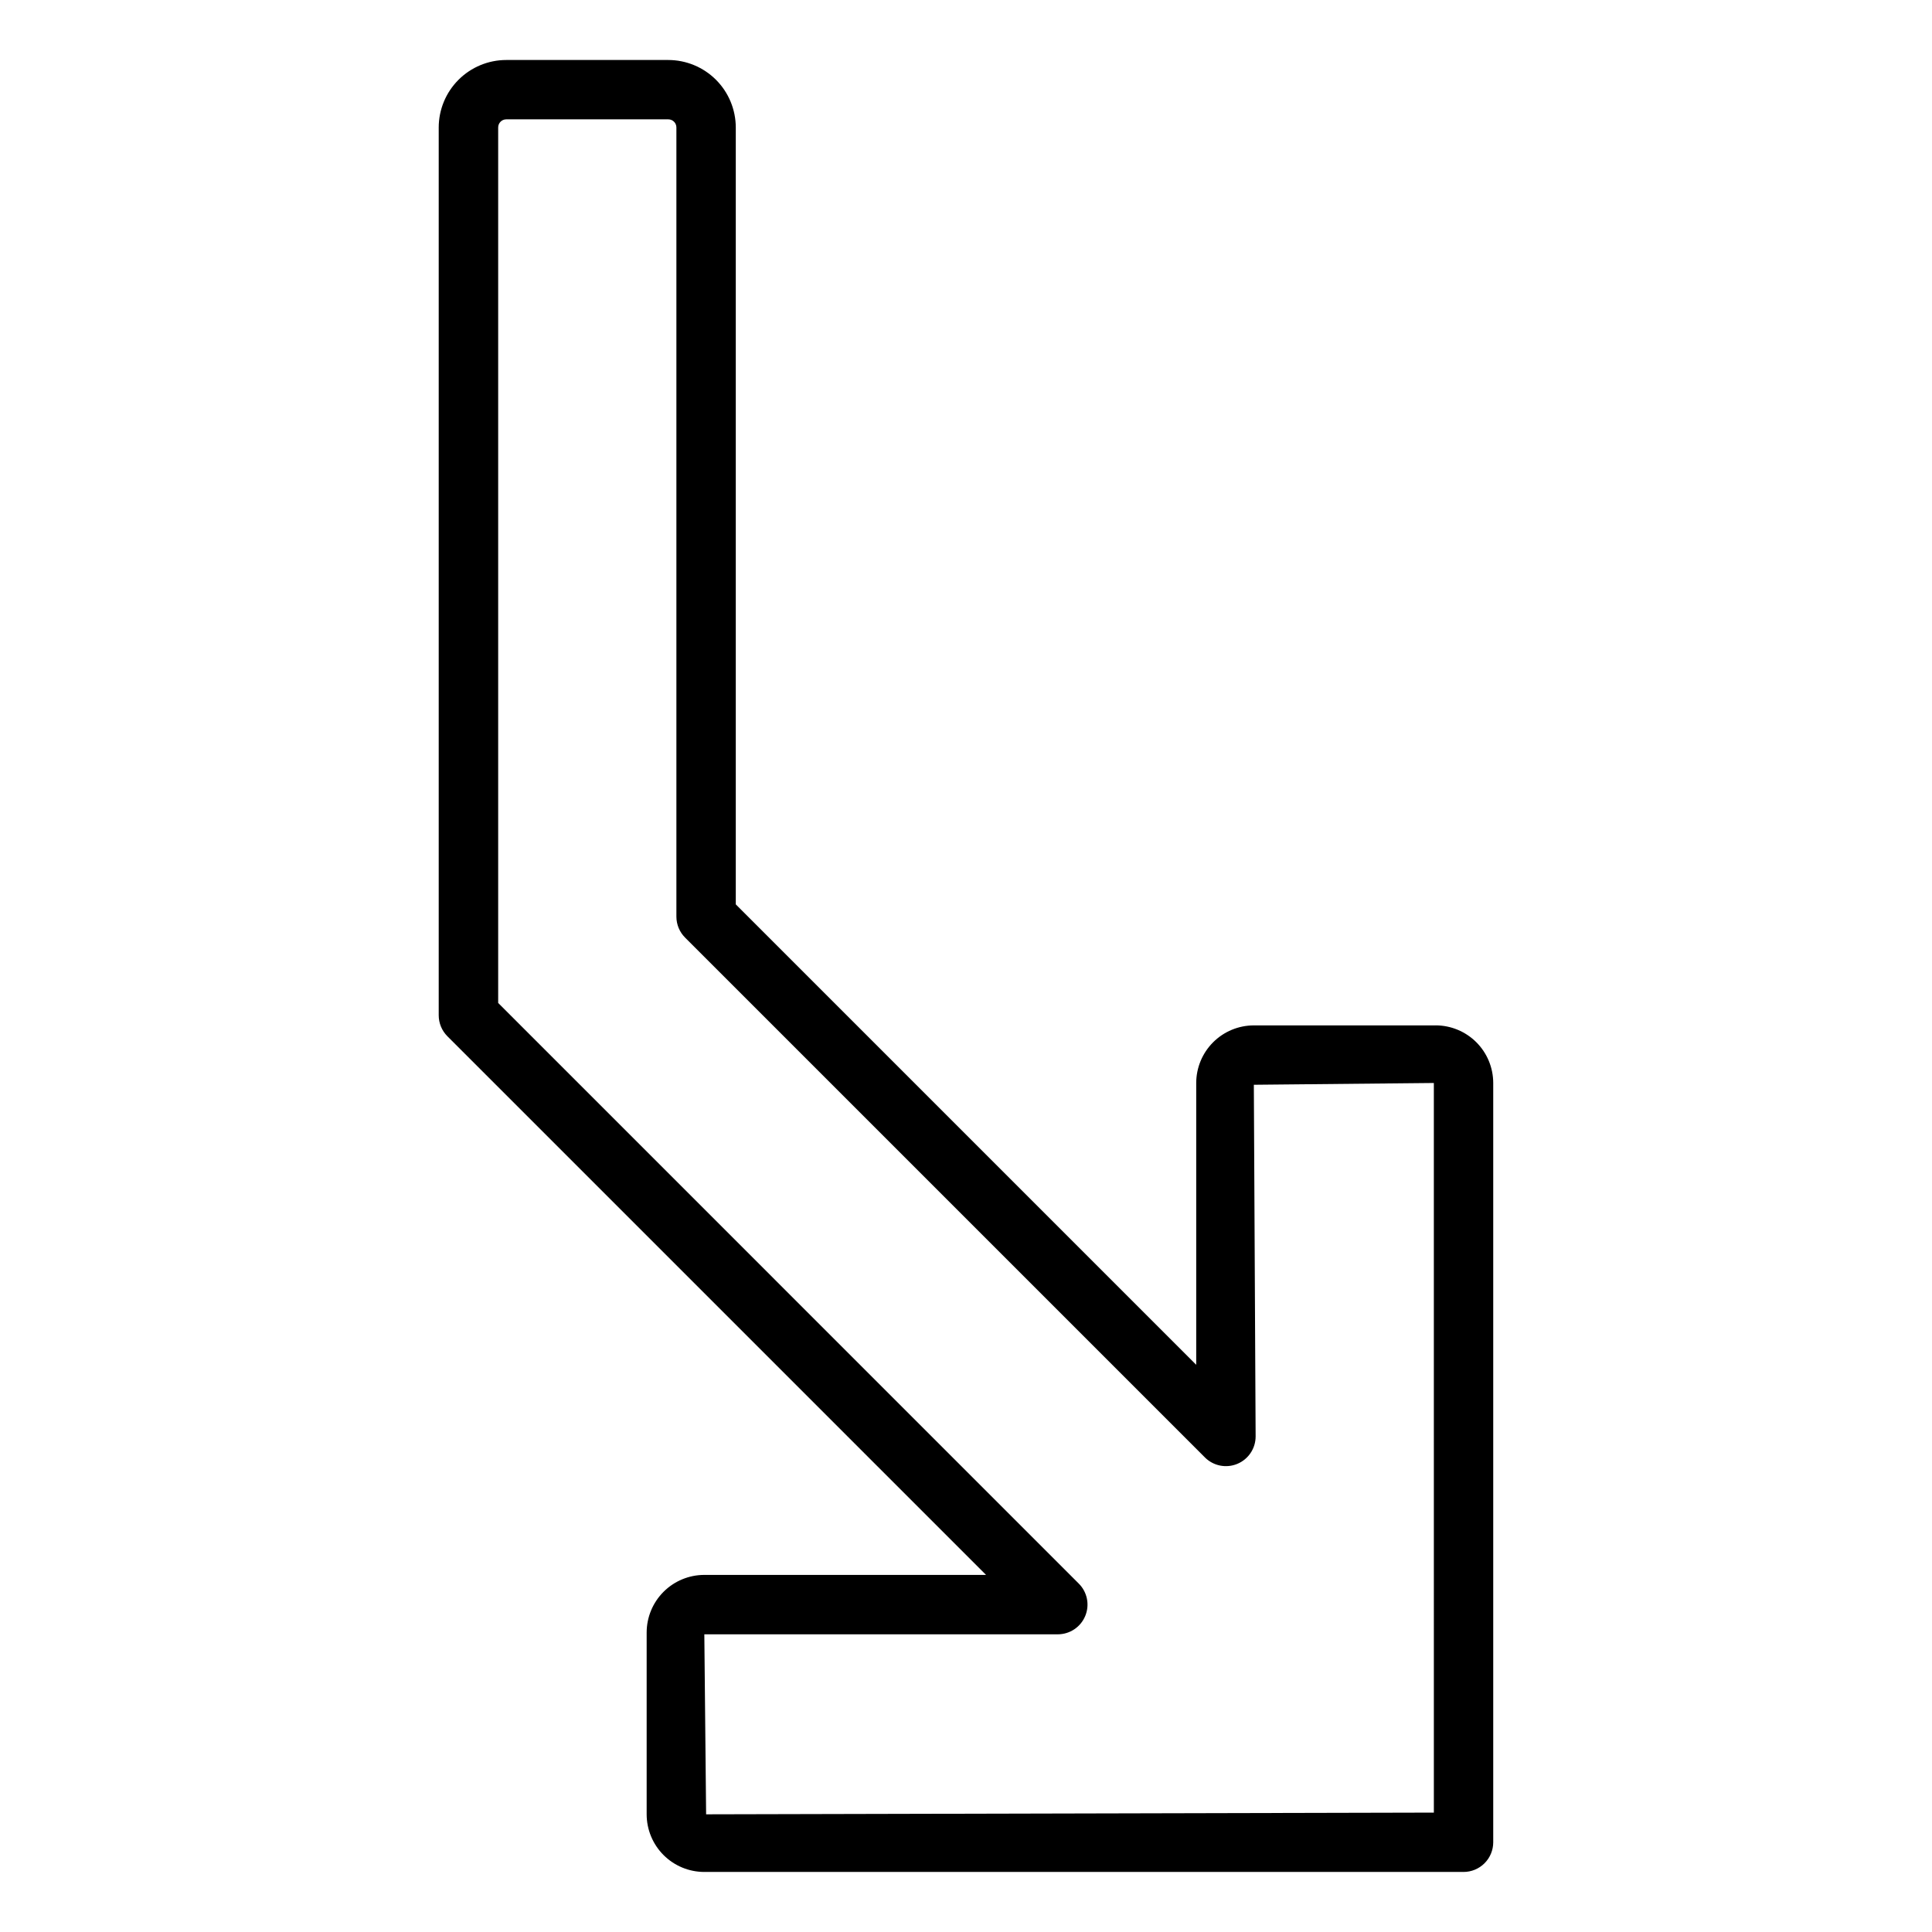 <?xml version="1.0" encoding="UTF-8"?>
<!-- Uploaded to: SVG Repo, www.svgrepo.com, Generator: SVG Repo Mixer Tools -->
<svg fill="#000000" width="800px" height="800px" version="1.1" viewBox="144 144 512 512" xmlns="http://www.w3.org/2000/svg">
 <path d="m524.46 415.74h-48.18c-4.047 0.004-7.93 1.613-10.793 4.477s-4.473 6.746-4.477 10.797v74.672l-122.02-122.02v-205.88c-0.008-4.742-1.895-9.289-5.25-12.645-3.356-3.352-7.902-5.238-12.648-5.242h-42.934c-4.746 0.004-9.293 1.891-12.648 5.246-3.356 3.356-5.242 7.902-5.246 12.645v235.27c0 2.086 0.832 4.09 2.309 5.566l142.74 142.74h-74.672c-4.047 0.004-7.93 1.613-10.793 4.477-2.863 2.863-4.473 6.746-4.477 10.797v48.176c0.004 4.047 1.613 7.93 4.477 10.793 2.863 2.863 6.746 4.473 10.793 4.477h201.21c2.086 0 4.09-0.828 5.566-2.305 1.477-1.477 2.305-3.477 2.305-5.566v-201.21c-0.004-4.051-1.613-7.934-4.477-10.797s-6.746-4.473-10.793-4.477zm-0.473 208.62-192.86 0.453-0.473-47.703h93.676c3.184-0.004 6.051-1.918 7.269-4.859 1.219-2.941 0.547-6.328-1.707-8.578l-153.87-153.88v-232.02c0-1.184 0.961-2.144 2.148-2.148h42.934c1.188 0.004 2.148 0.965 2.148 2.148v209.14c0 2.09 0.832 4.09 2.309 5.566l137.76 137.76h-0.004c2.254 2.25 5.637 2.922 8.578 1.703s4.859-4.086 4.859-7.269l-0.473-93.199 47.703-0.473z"/>
</svg>